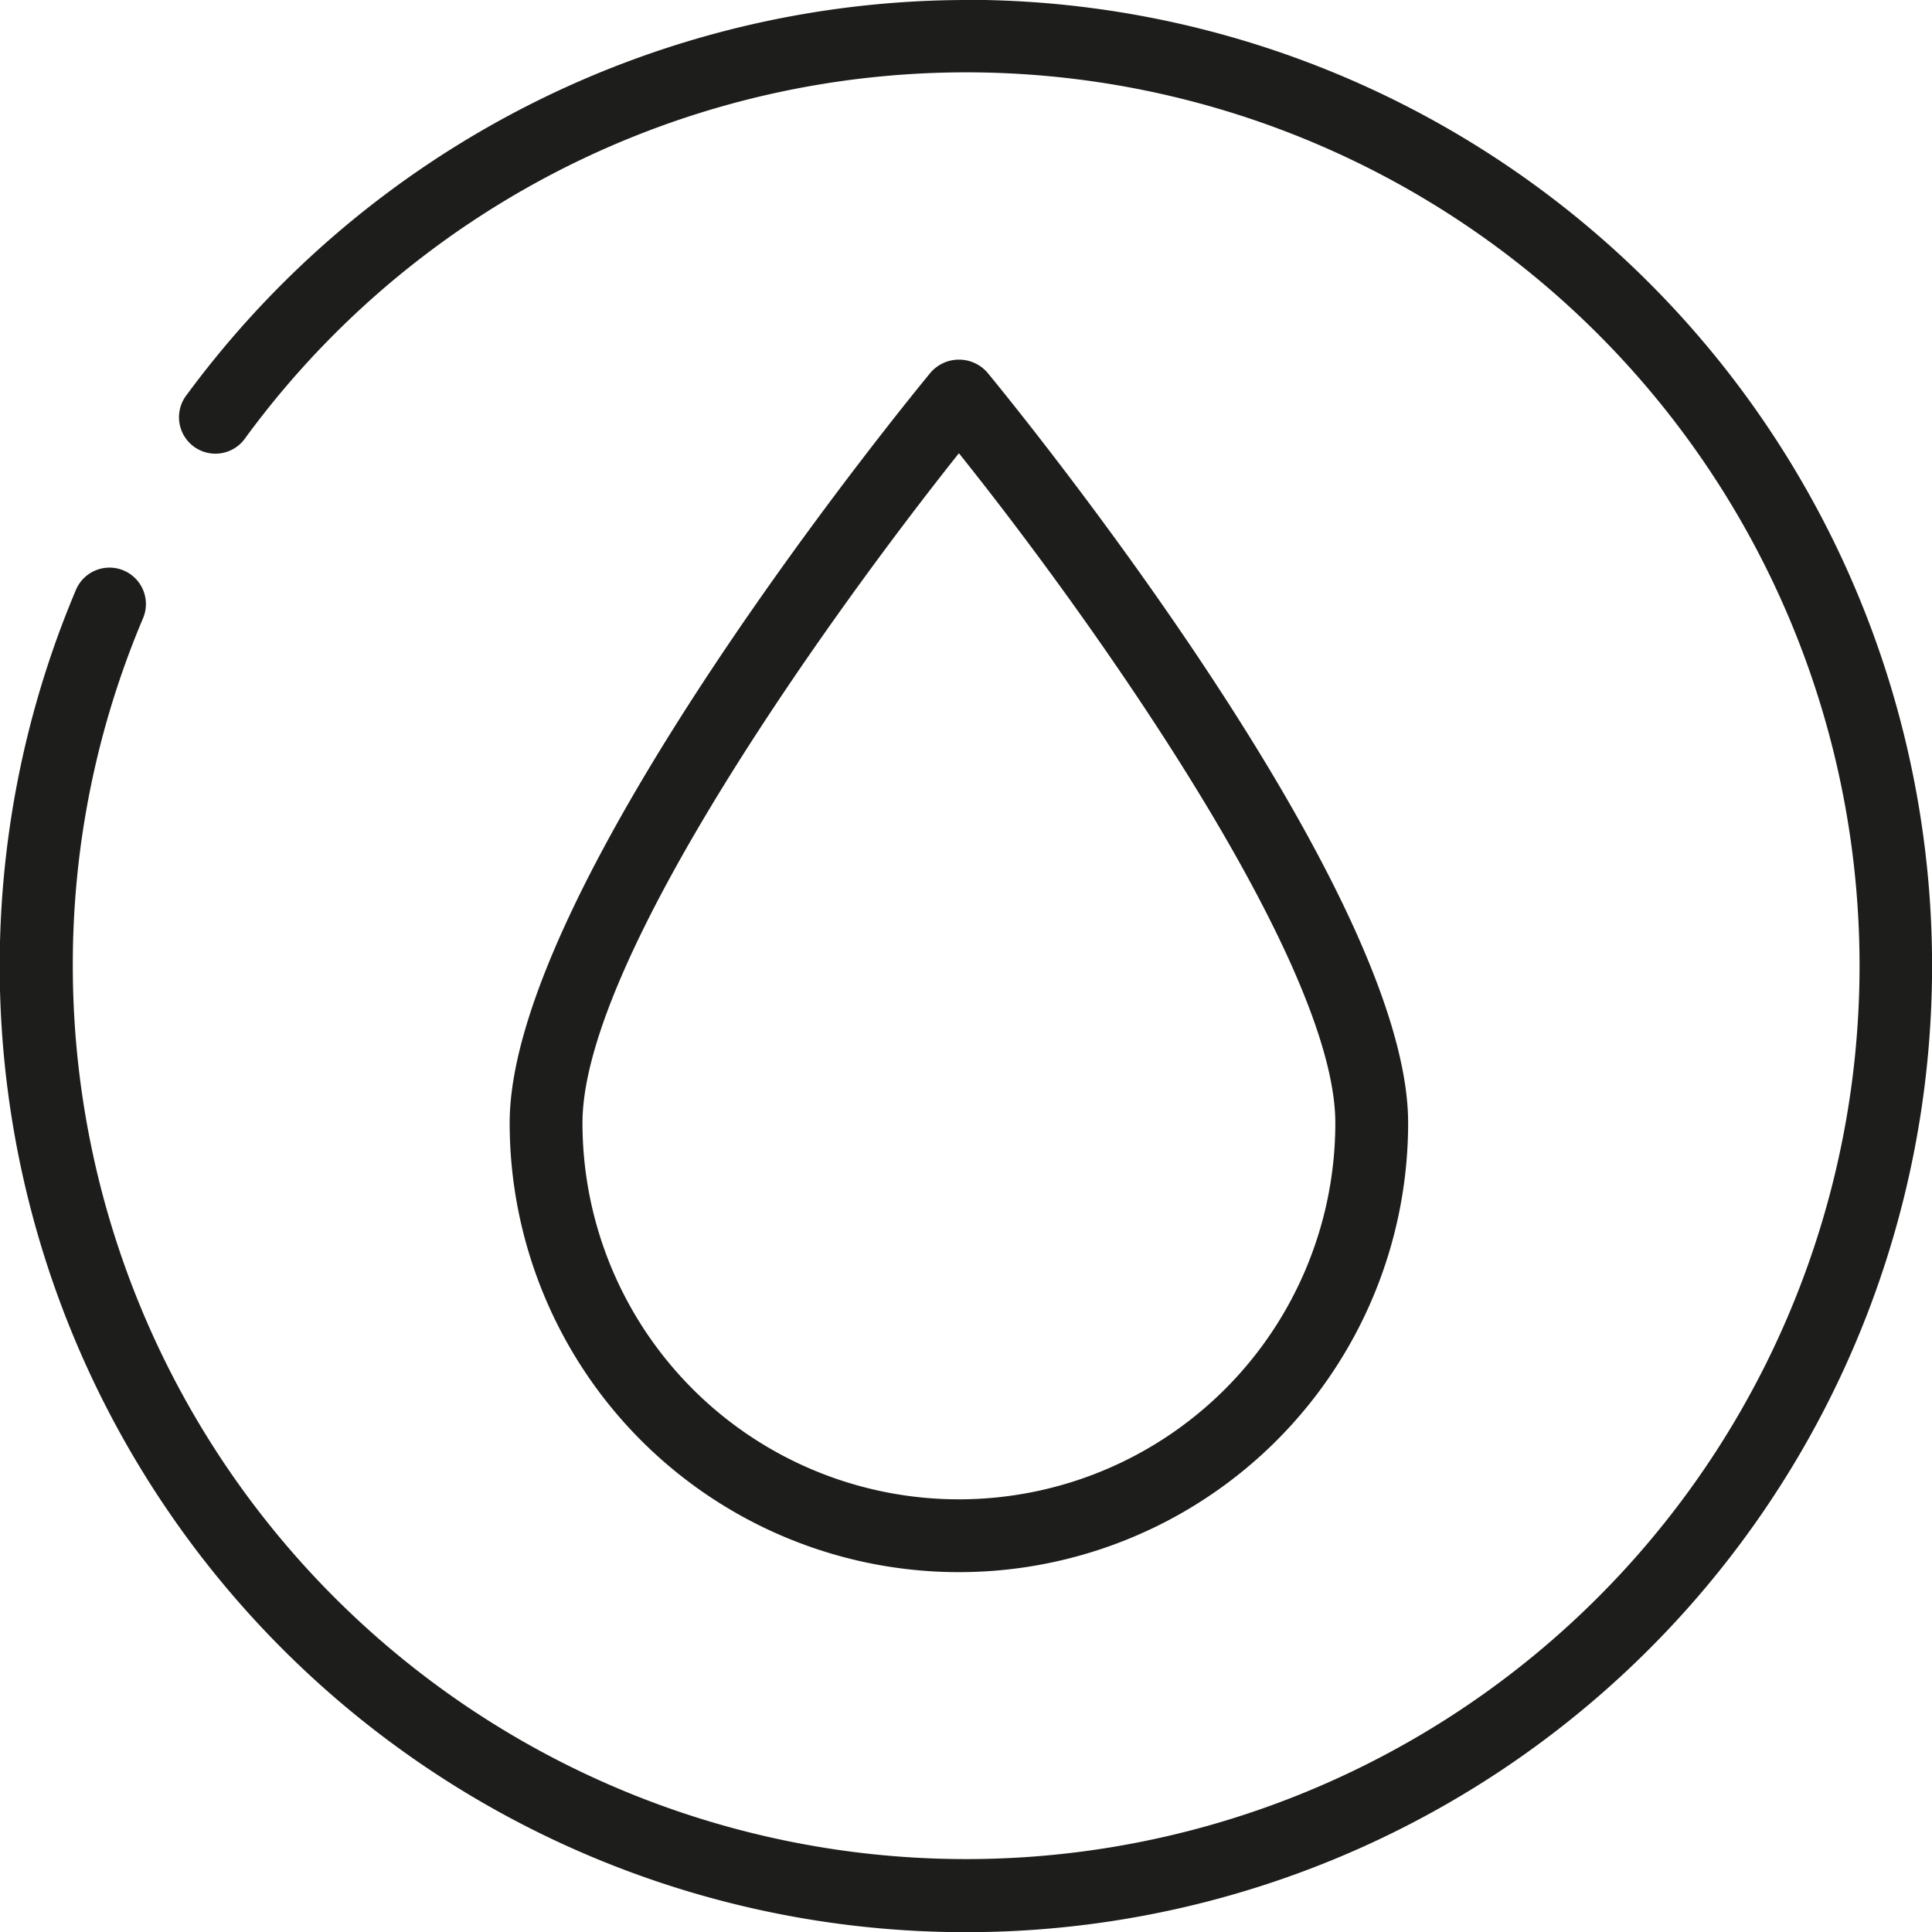 <svg id="Icons" xmlns="http://www.w3.org/2000/svg" viewBox="0 0 106.14 106.15"><defs><style>.cls-1{fill:#1d1d1b;}</style></defs><path class="cls-1" d="M113.38,60.31A53.3,53.3,0,0,0,70.57,82a2,2,0,1,0,3.22,2.37,49.08,49.08,0,1,1-9.48,29,48.76,48.76,0,0,1,3.86-19.1,2,2,0,1,0-3.69-1.55,53.08,53.08,0,1,0,48.9-32.42Z" transform="translate(-60.31 -60.31)"/><path class="cls-1" d="M137.67,122c0-13.09-22.19-40.1-23.13-41.24a2.07,2.07,0,0,0-3.09,0c-.94,1.14-23.14,28.15-23.14,41.24a24.68,24.68,0,1,0,49.36,0Zm-45.36,0c0-9,13.73-28.06,20.68-36.79,7,8.73,20.68,27.84,20.68,36.79a20.68,20.68,0,1,1-41.36,0Z" transform="translate(-60.31 -60.31)"/></svg>
